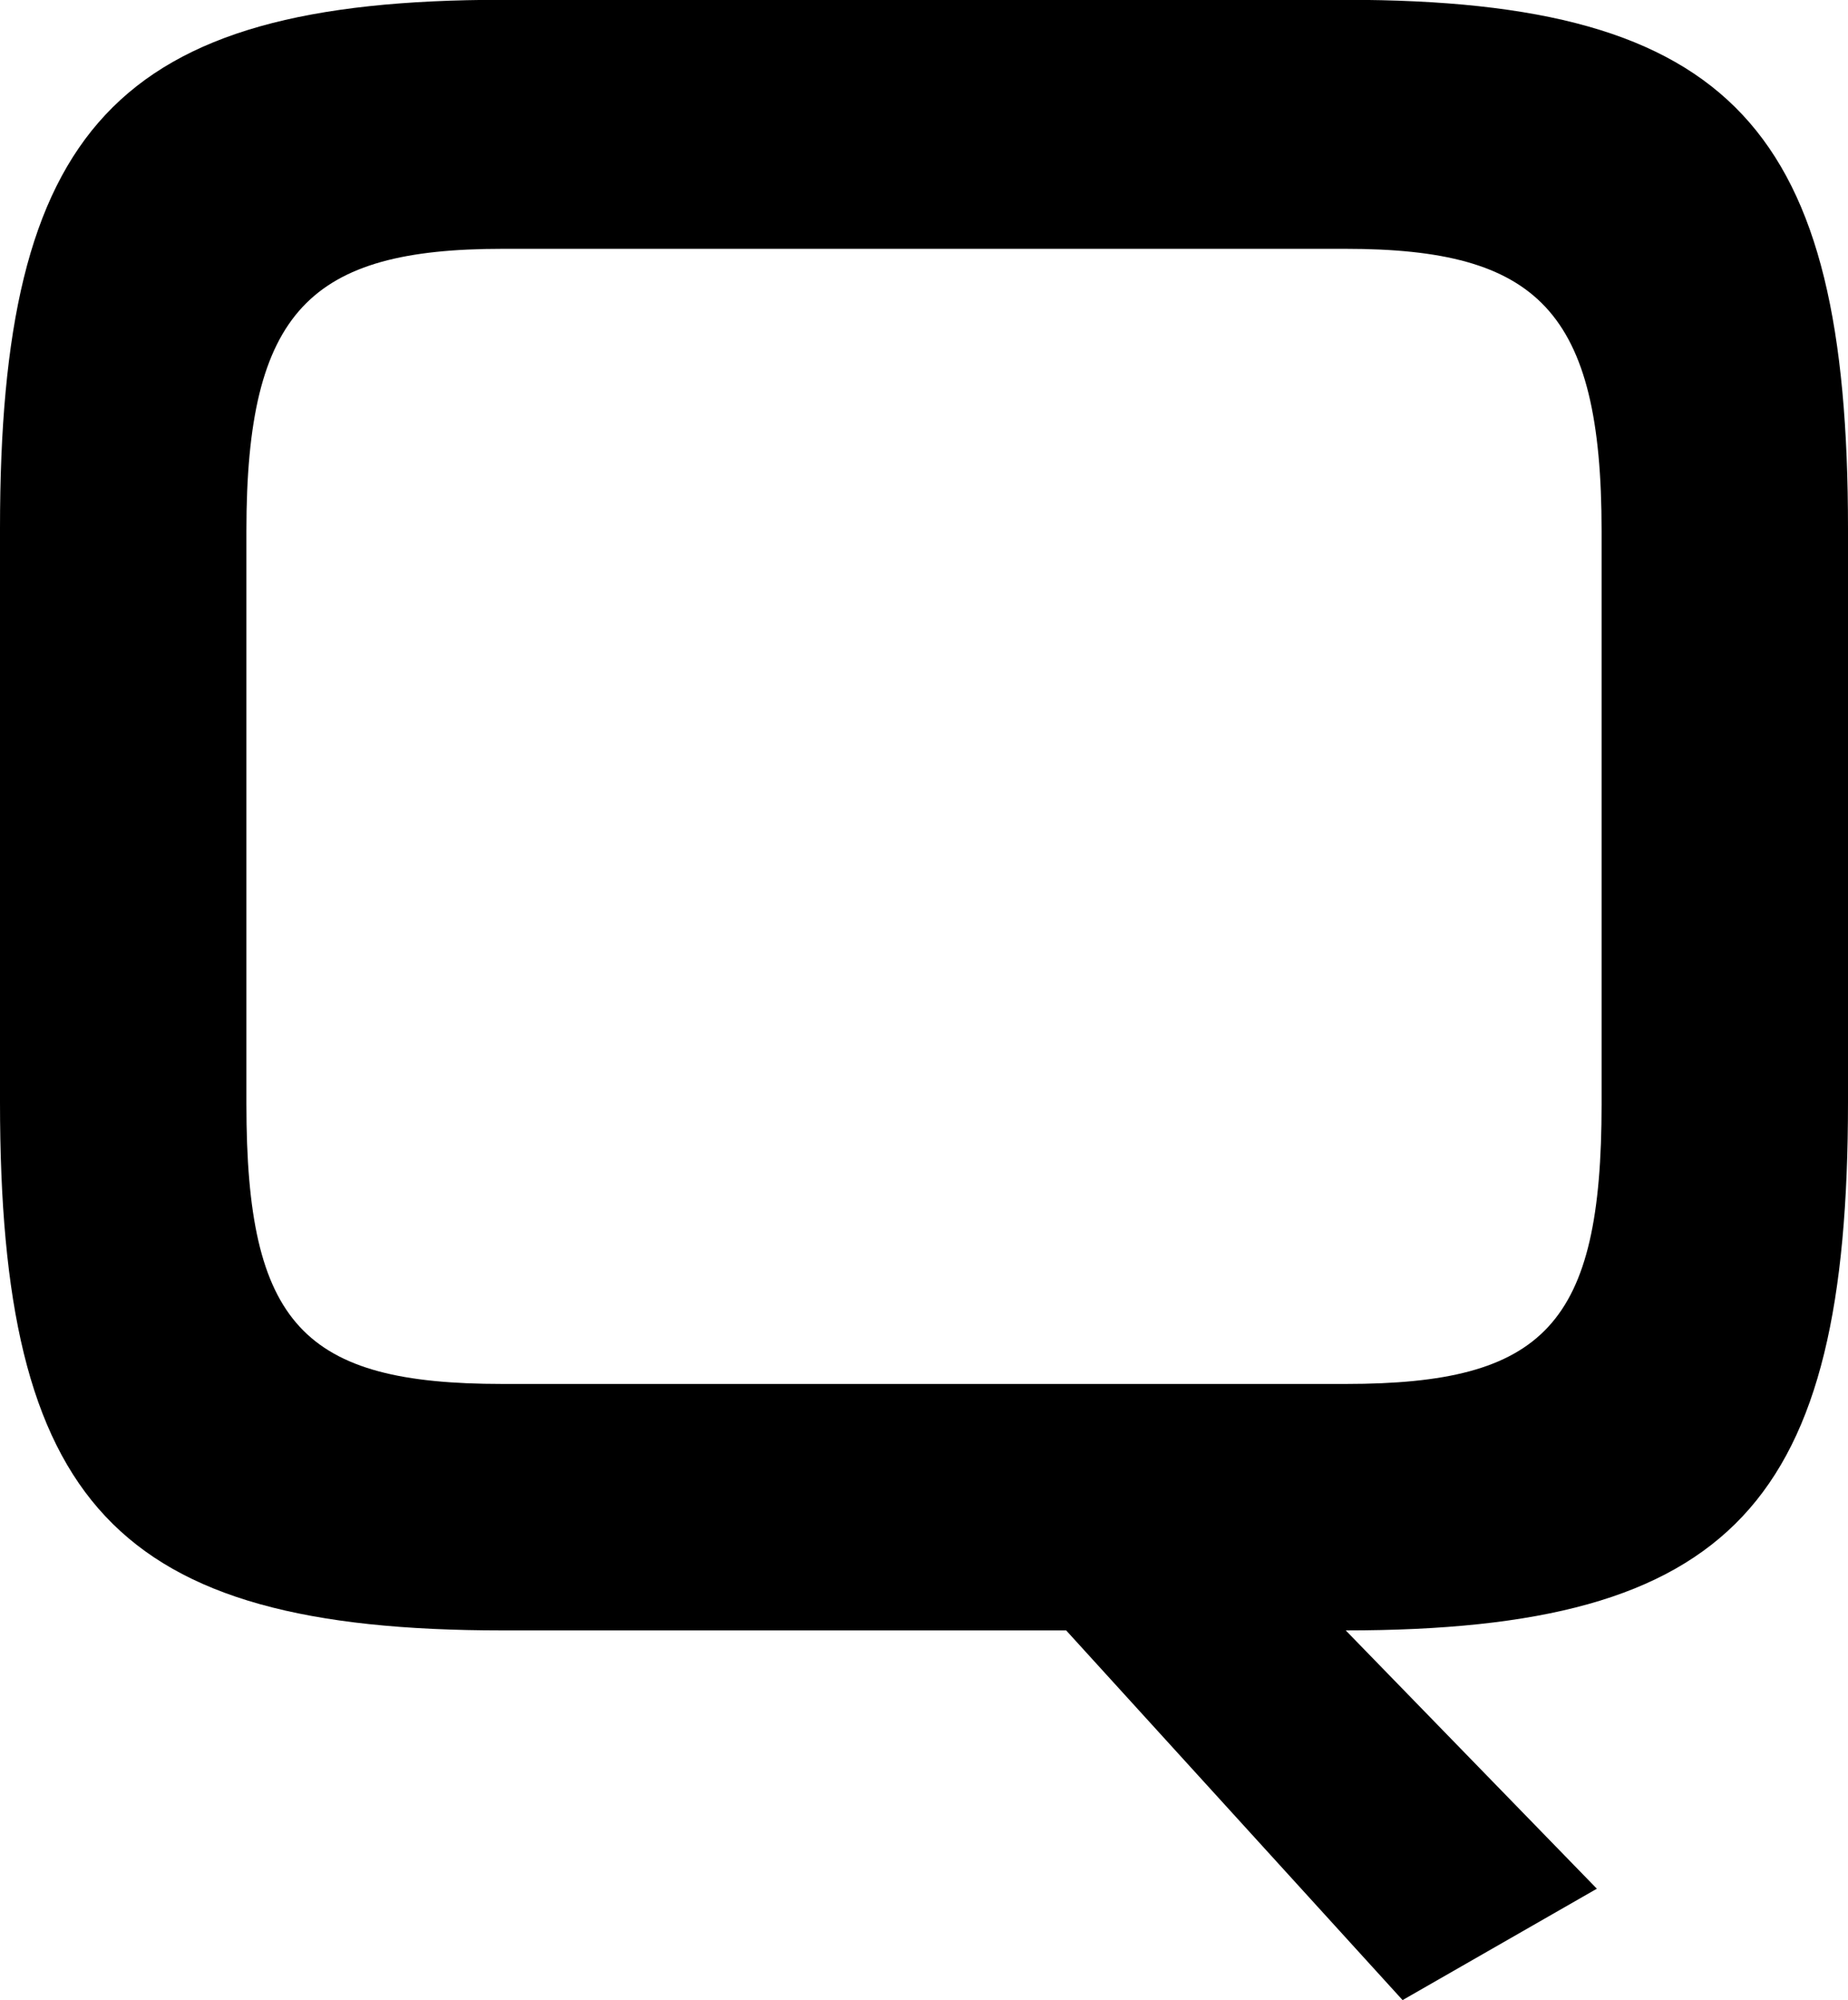 <svg xmlns="http://www.w3.org/2000/svg" width="50.7" height="54.859" viewBox="0 0 50.7 54.859">
  <path id="パス_1857" data-name="パス 1857" d="M18.46,7.085,11.57,0C22.23,0,25.35-3.51,25.35-14.495v-15.73c0-10.92-3.12-14.5-13.78-14.5H-11.57c-10.66,0-13.78,3.575-13.78,14.5v15.73C-25.35-3.51-22.23,0-11.57,0H3.9l9.23,10.14Zm.13-21.515c0,6.045-1.56,7.67-7.02,7.67H-11.57c-5.46,0-7.02-1.625-7.02-7.67V-30.16c0-6.045,1.755-7.735,7.02-7.735H11.57c5.265,0,7.02,1.69,7.02,7.735Z" transform="translate(25.35 44.72)"/>
</svg>
